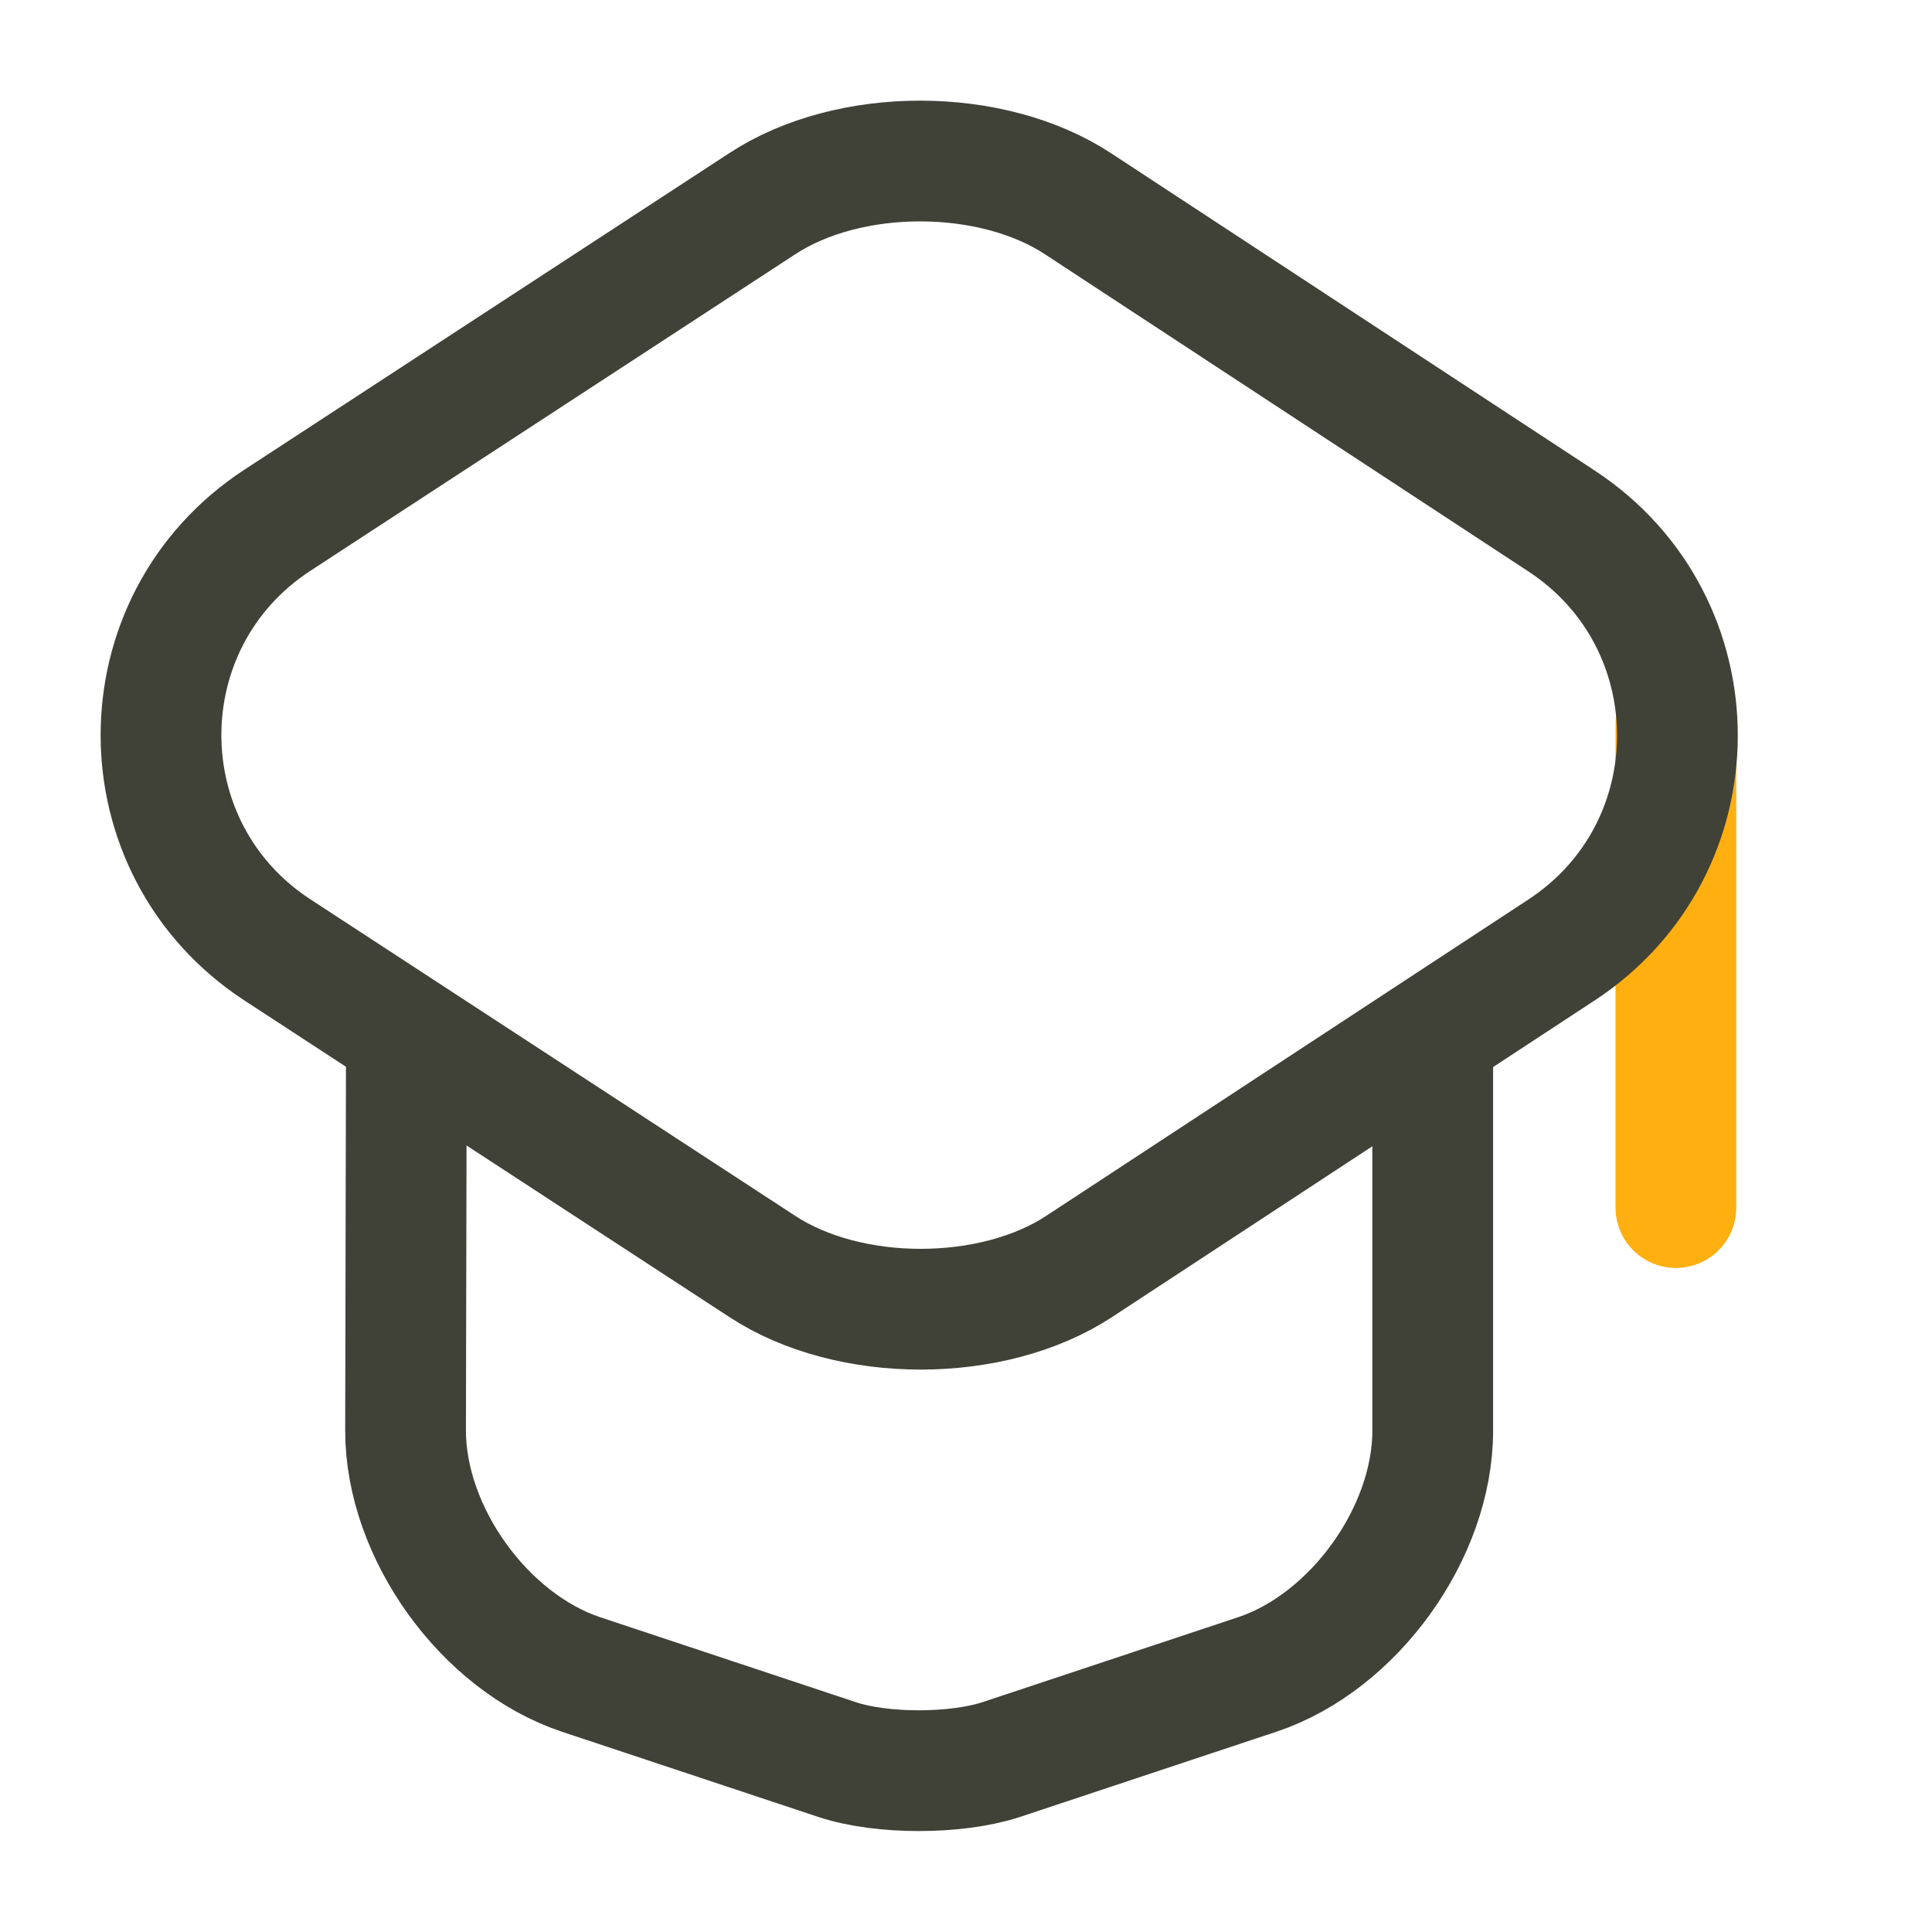 <?xml version="1.0" encoding="UTF-8"?>
<svg width="48px" height="48px" viewBox="0 0 48 48" version="1.1" xmlns="http://www.w3.org/2000/svg" xmlns:xlink="http://www.w3.org/1999/xlink">
    <title>98BF0B5E-DB2D-4149-895F-EA8AFC3A3BAD</title>
    <g id="Consulting" stroke="none" stroke-width="1" fill="none" fill-rule="evenodd">
        <g transform="translate(-696, -2411)" id="Blocks">
            <g transform="translate(135, 1563)">
                <g transform="translate(0, 232)" id="Cards-Copy-4">
                    <g transform="translate(417, 568)">
                        <g id="icon-workshop" transform="translate(144, 48)">
                            <rect id="Rectangle-Copy-2" x="0" y="0" width="48" height="48"></rect>
                            <g id="workshop" transform="translate(4, 4)" stroke-linecap="round" stroke-linejoin="round" stroke-width="3">
                                <line x1="37.637" y1="26.002" x2="37.637" y2="14.002" id="Path" stroke="#FFAF0F"></line>
                                <path d="M14.935,1.063 L2.895,8.923 C-0.965,11.443 -0.965,17.082 2.895,19.602 L14.935,27.462 C17.095,28.882 20.655,28.882 22.815,27.462 L34.795,19.602 C38.635,17.082 38.635,11.463 34.795,8.943 L22.815,1.083 C20.655,-0.357 17.095,-0.357 14.935,1.063 Z" id="Path" stroke="#414237"></path>
                                <path d="M6.096,22.162 L6.076,31.542 C6.076,34.082 8.036,36.802 10.436,37.602 L16.816,39.722 C17.916,40.082 19.736,40.082 20.856,39.722 L27.236,37.602 C29.636,36.802 31.596,34.082 31.596,31.542 L31.596,22.262" id="Path" stroke="#414237"></path>
                            </g>
                        </g>
                    </g>
                </g>
            </g>
        </g>
    </g>
</svg>